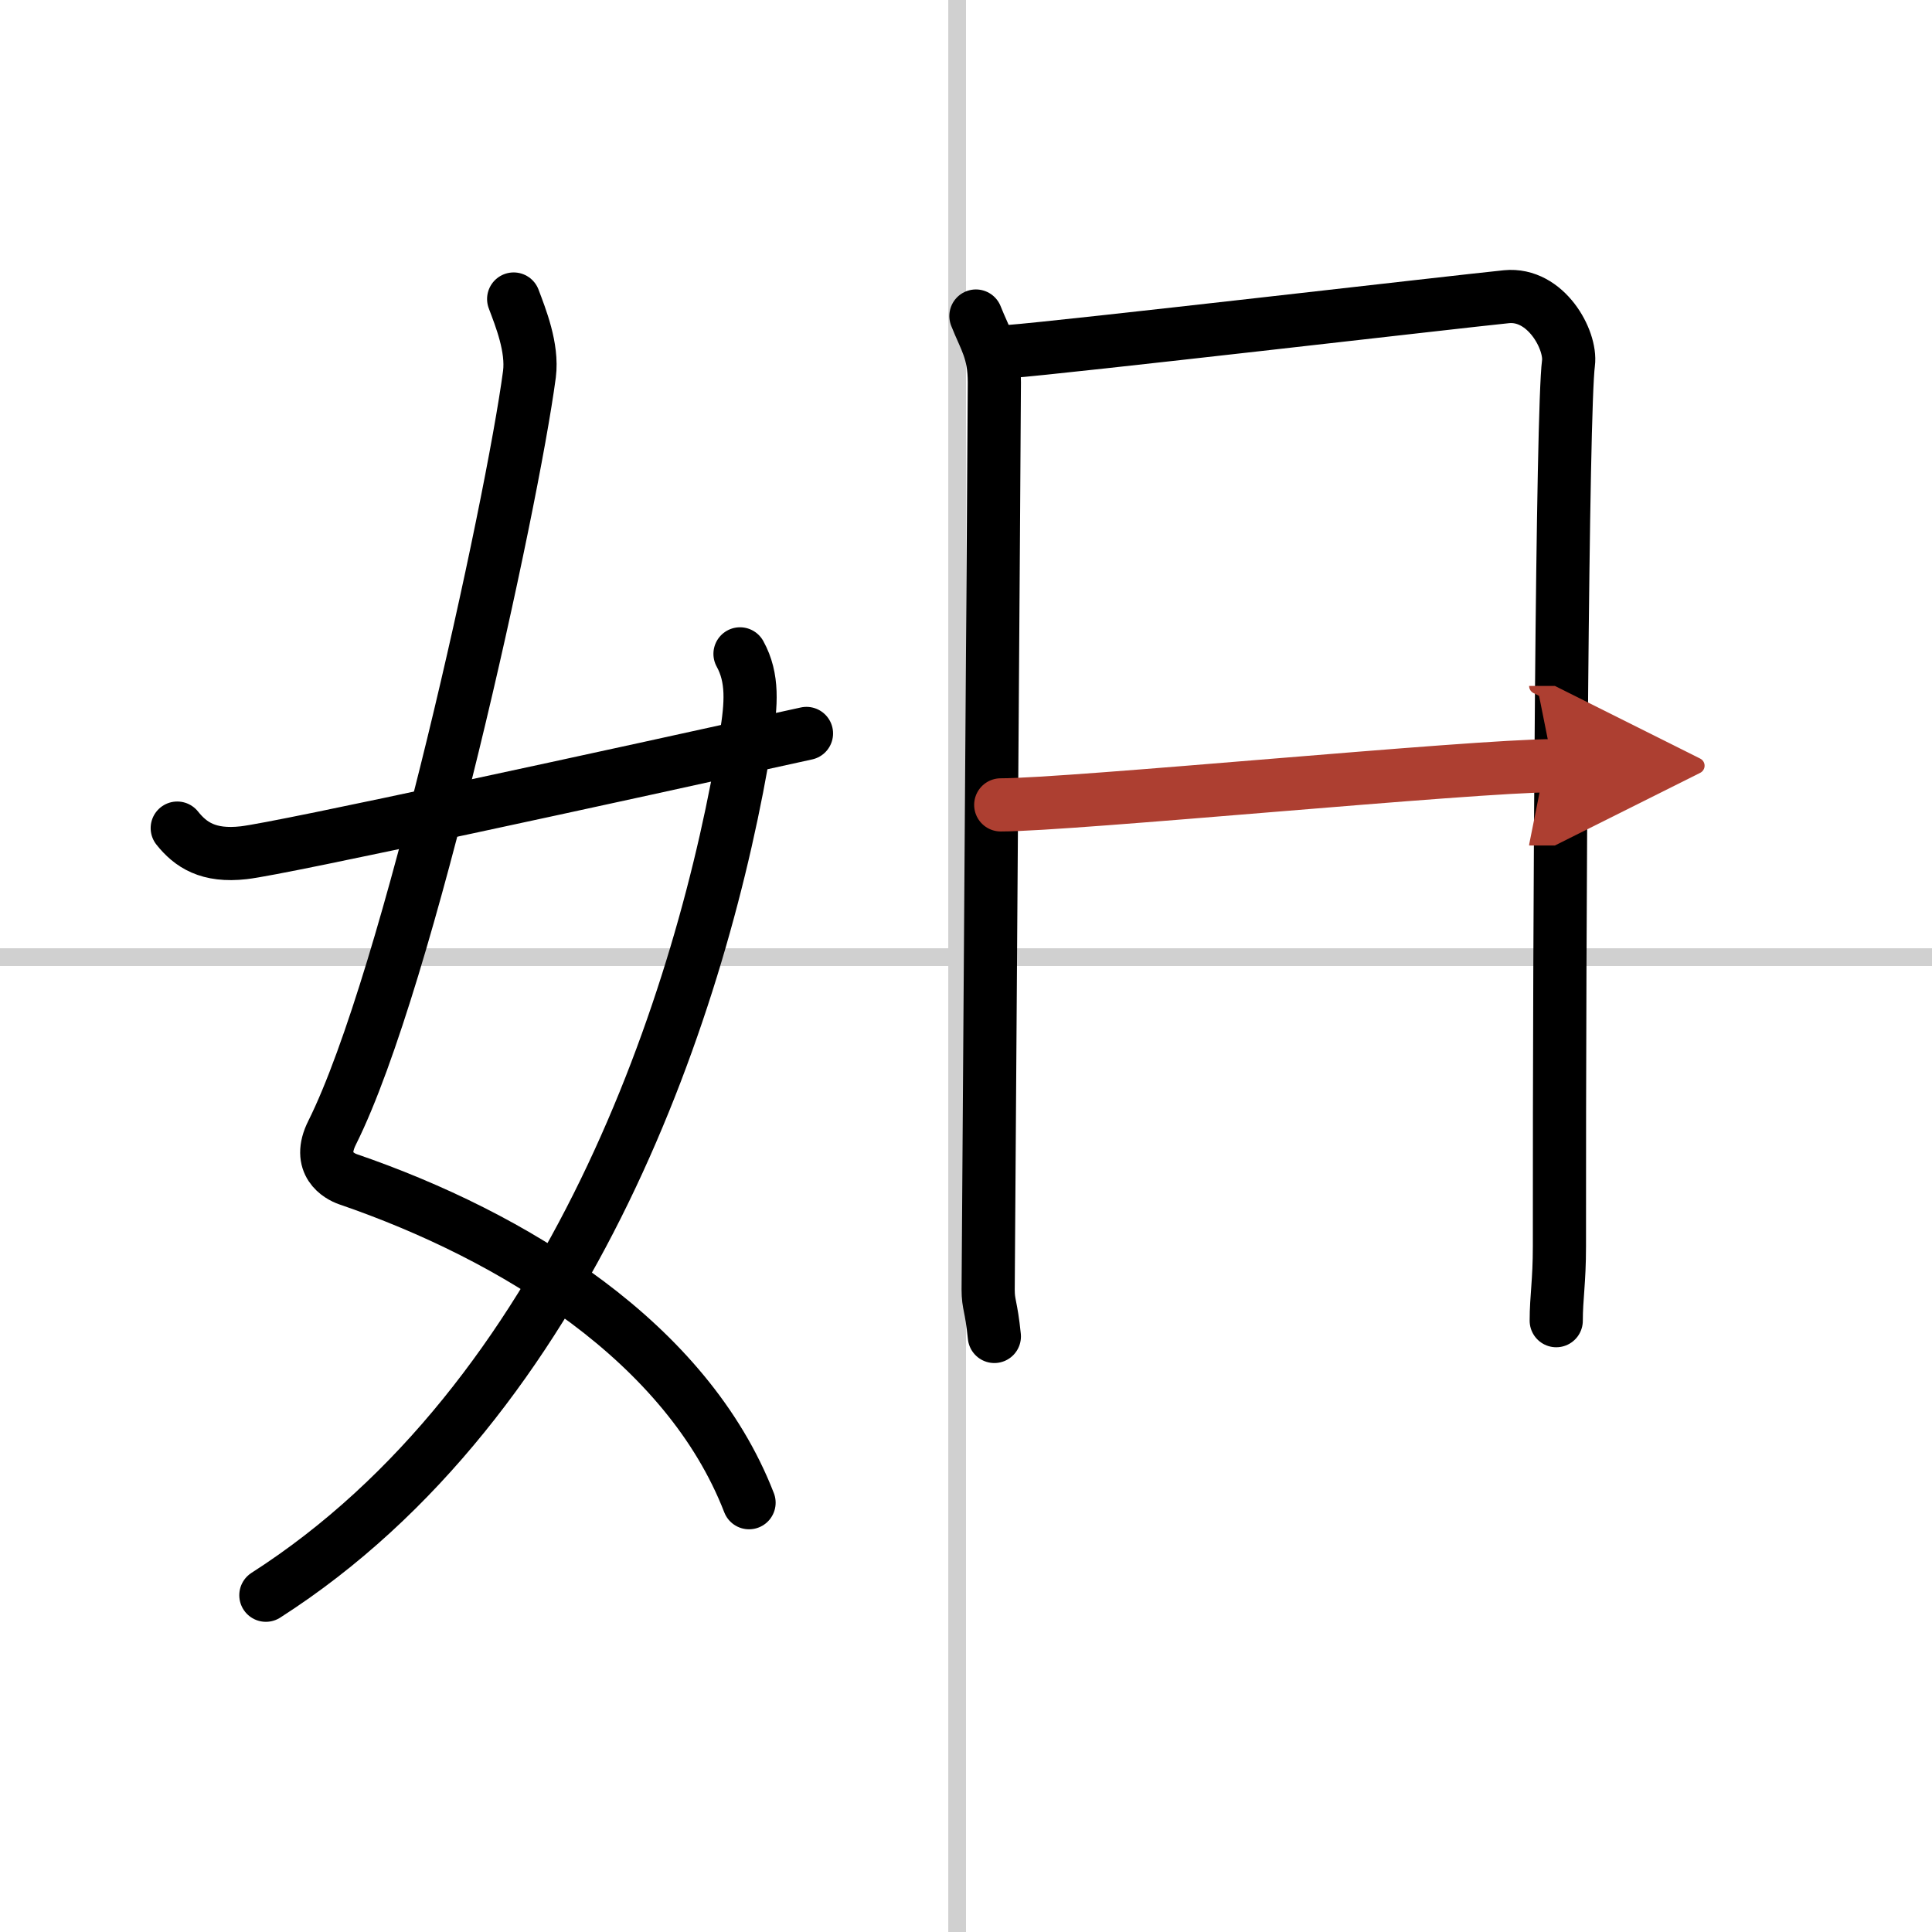 <svg width="400" height="400" viewBox="0 0 109 109" xmlns="http://www.w3.org/2000/svg"><defs><marker id="a" markerWidth="4" orient="auto" refX="1" refY="5" viewBox="0 0 10 10"><polyline points="0 0 10 5 0 10 1 5" fill="#ad3f31" stroke="#ad3f31"/></marker></defs><g fill="none" stroke="#000" stroke-linecap="round" stroke-linejoin="round" stroke-width="3"><rect width="100%" height="100%" fill="#fff" stroke="#fff"/><line x1="54" x2="54" y2="109" stroke="#d0d0d0" stroke-width="1"/><line x2="109" y1="54" y2="54" stroke="#d0d0d0" stroke-width="1"/><path d="m28.98 16.87c0.39 1.04 1.08 2.74 0.89 4.24-0.98 7.39-6.82 34.16-11.13 42.79-0.89 1.77 0.4 2.46 0.89 2.63 9.38 3.22 19.13 9.22 22.63 18.25"/><path d="M41.75,36.89c0.75,1.36,0.64,2.84,0.34,4.68C39.68,56.41,32.23,78.96,15,90"/><path d="m10 46.72c0.75 0.94 1.75 1.62 3.75 1.39 2.15-0.24 21-4.36 31.75-6.73"/><path d="m55.06 17.83c0.52 1.32 1.04 1.98 1.04 3.75 0 1.76-0.35 50.29-0.35 51.17s0.17 0.88 0.35 2.65"/><path d="m56.97 19.83c2.94-0.22 25.33-2.82 28.02-3.09 2.23-0.22 3.67 2.44 3.5 3.75-0.35 2.65-0.52 30.43-0.51 49.83 0 2-0.18 2.87-0.18 4.19"/><path d="m56.46 45.41c3.98 0 26.65-2.21 31.16-2.21" marker-end="url(#a)" stroke="#ad3f31"/></g></svg>
